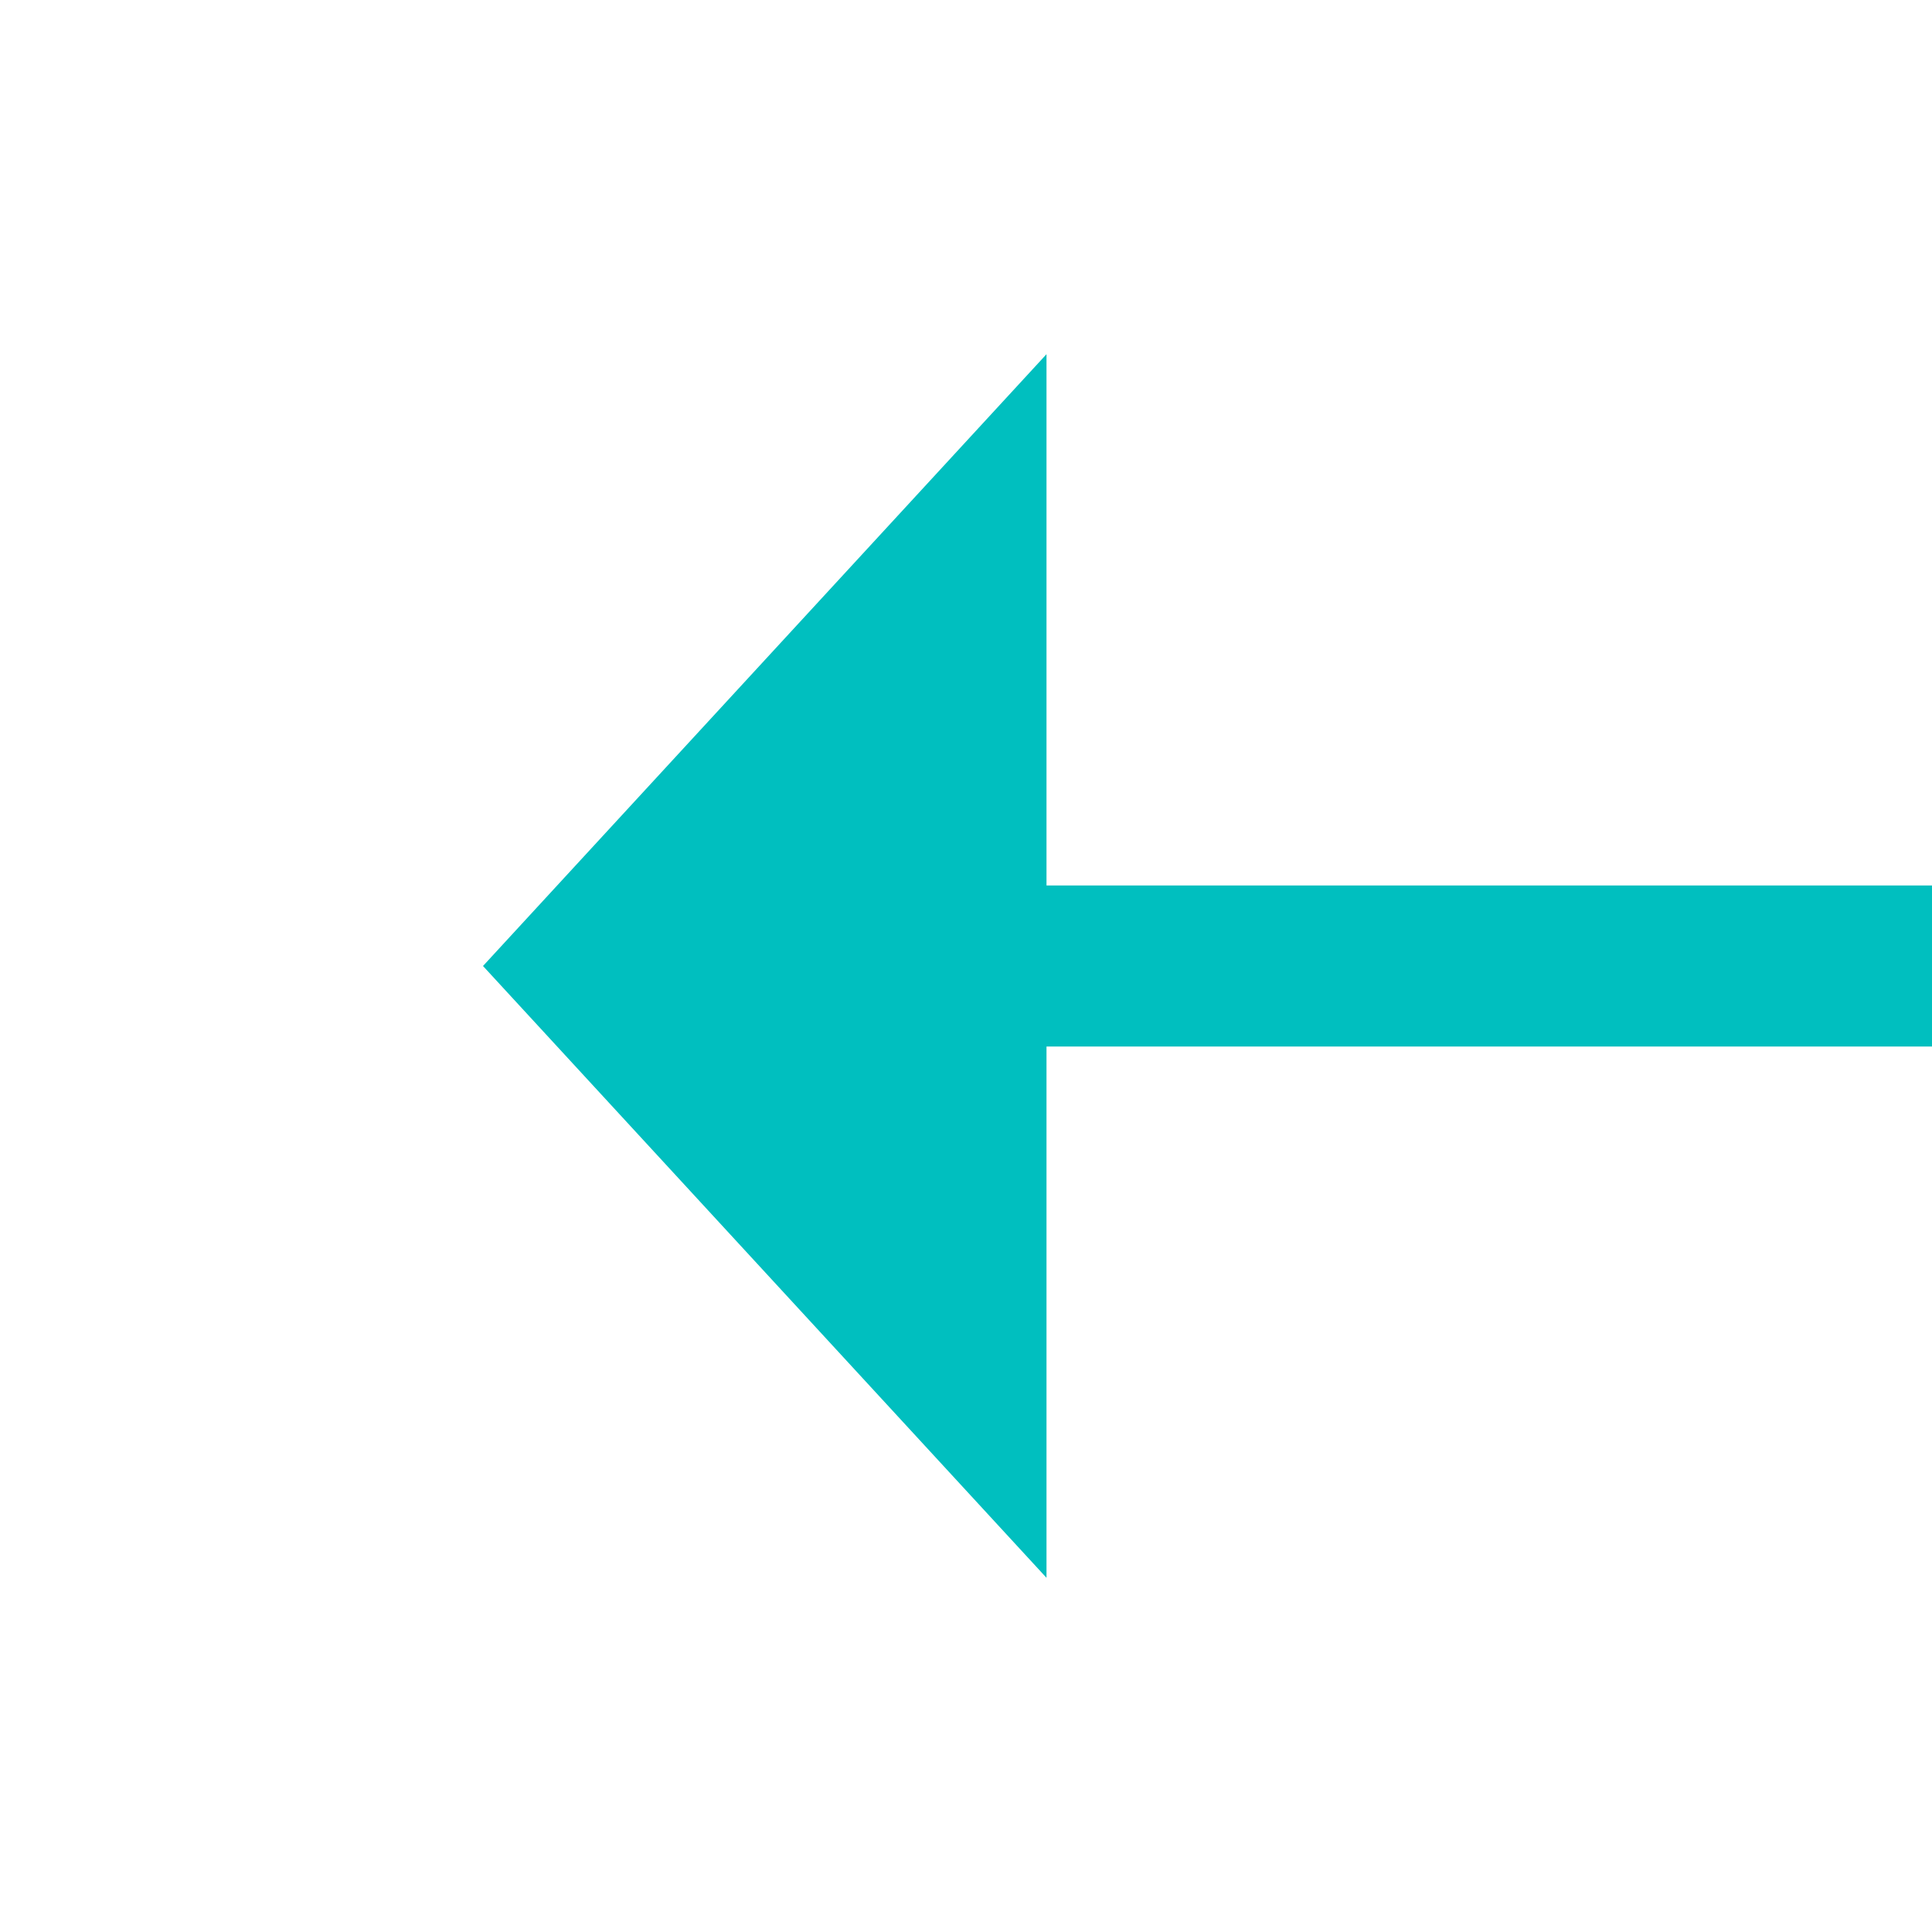 ﻿<?xml version="1.0" encoding="utf-8"?>
<svg version="1.1" xmlns:xlink="http://www.w3.org/1999/xlink" width="24px" height="24px" preserveAspectRatio="xMinYMid meet" viewBox="884 2543  24 22" xmlns="http://www.w3.org/2000/svg">
  <g transform="matrix(0 1 -1 0 3450 1658 )">
    <path d="M 914 2542.6  L 921 2535  L 914 2527.4  L 914 2542.6  Z " fill-rule="nonzero" fill="#00bfbf" stroke="none" transform="matrix(6.12303176911189E-17 1 -1 6.12303176911189E-17 3431 1639 )" />
    <path d="M 871 2535  L 915 2535  " stroke-width="2" stroke="#00bfbf" fill="none" transform="matrix(6.12303176911189E-17 1 -1 6.12303176911189E-17 3431 1639 )" />
  </g>
</svg>